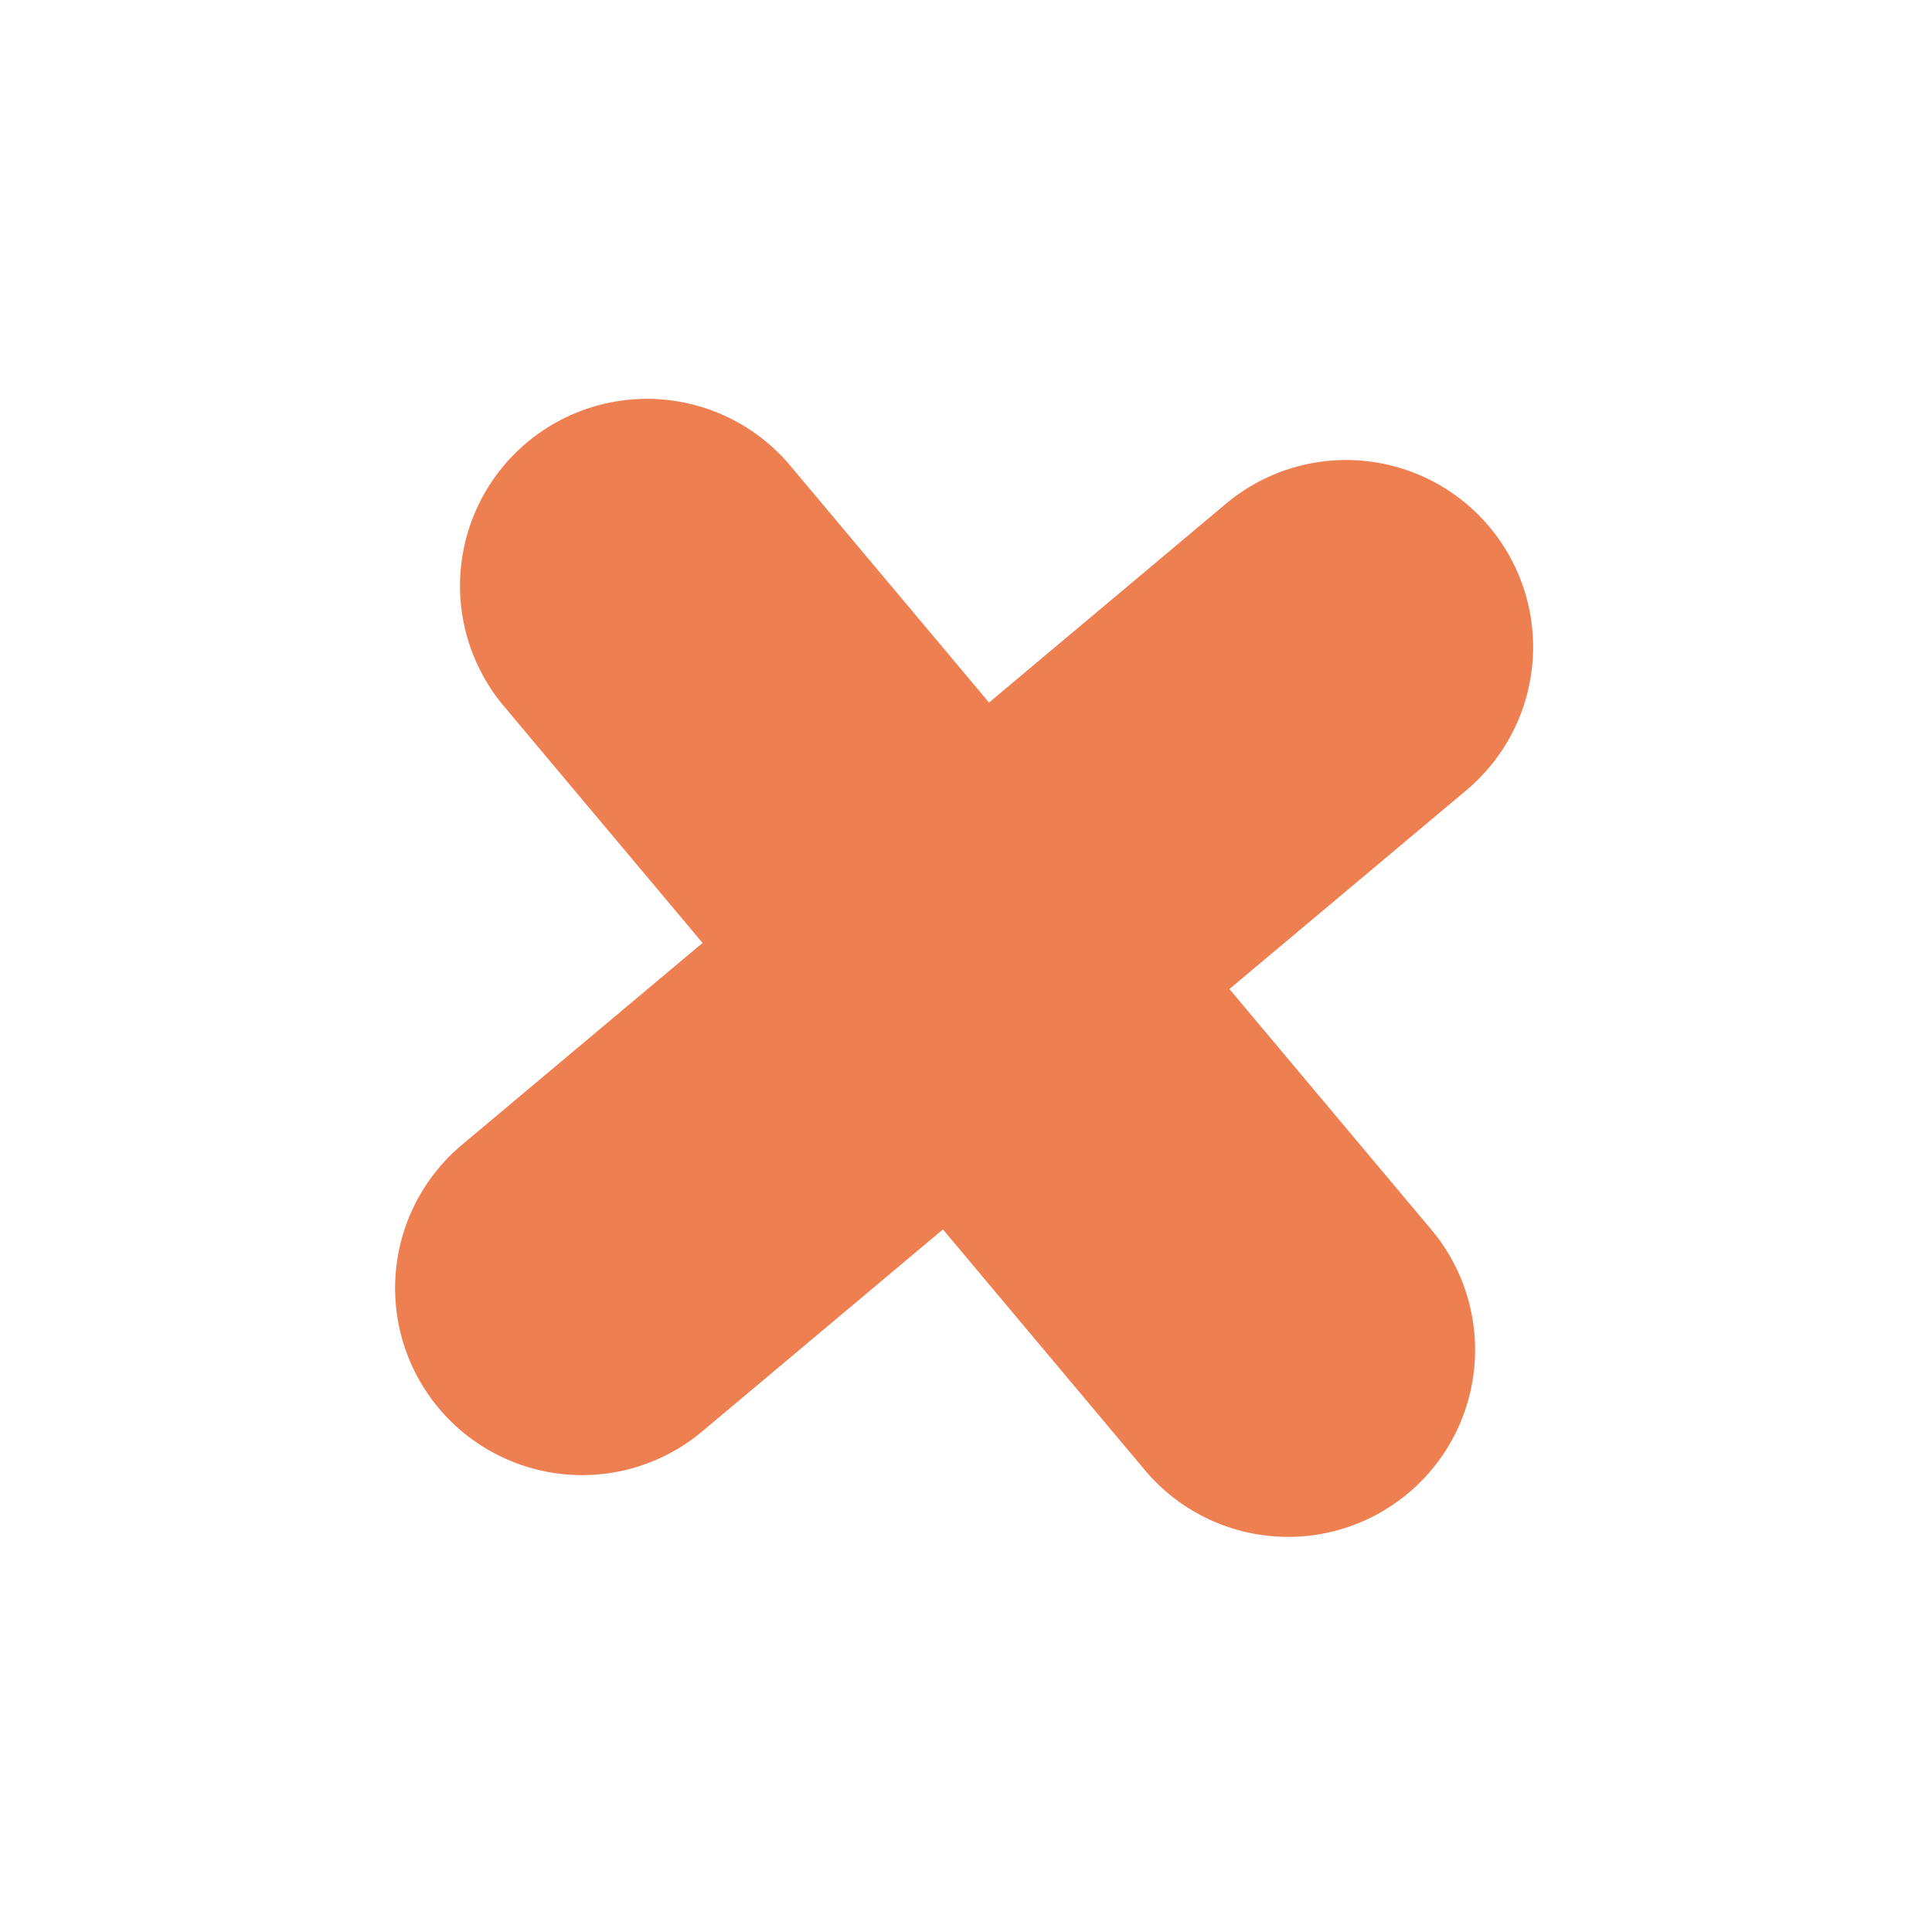 <svg xmlns="http://www.w3.org/2000/svg" width="60.201" height="60.201" viewBox="0 0 60.201 60.201"><path d="M531.213,833.319H521.5v-9.712a5.827,5.827,0,0,0-11.653,0v9.712h-9.712a5.827,5.827,0,1,0,0,11.653h9.712v9.712a5.827,5.827,0,1,0,11.653,0v-9.712h9.712a5.827,5.827,0,0,0,0-11.653" transform="translate(-904.321 -281.254) rotate(-40)" fill="#ee7f51"></path></svg>